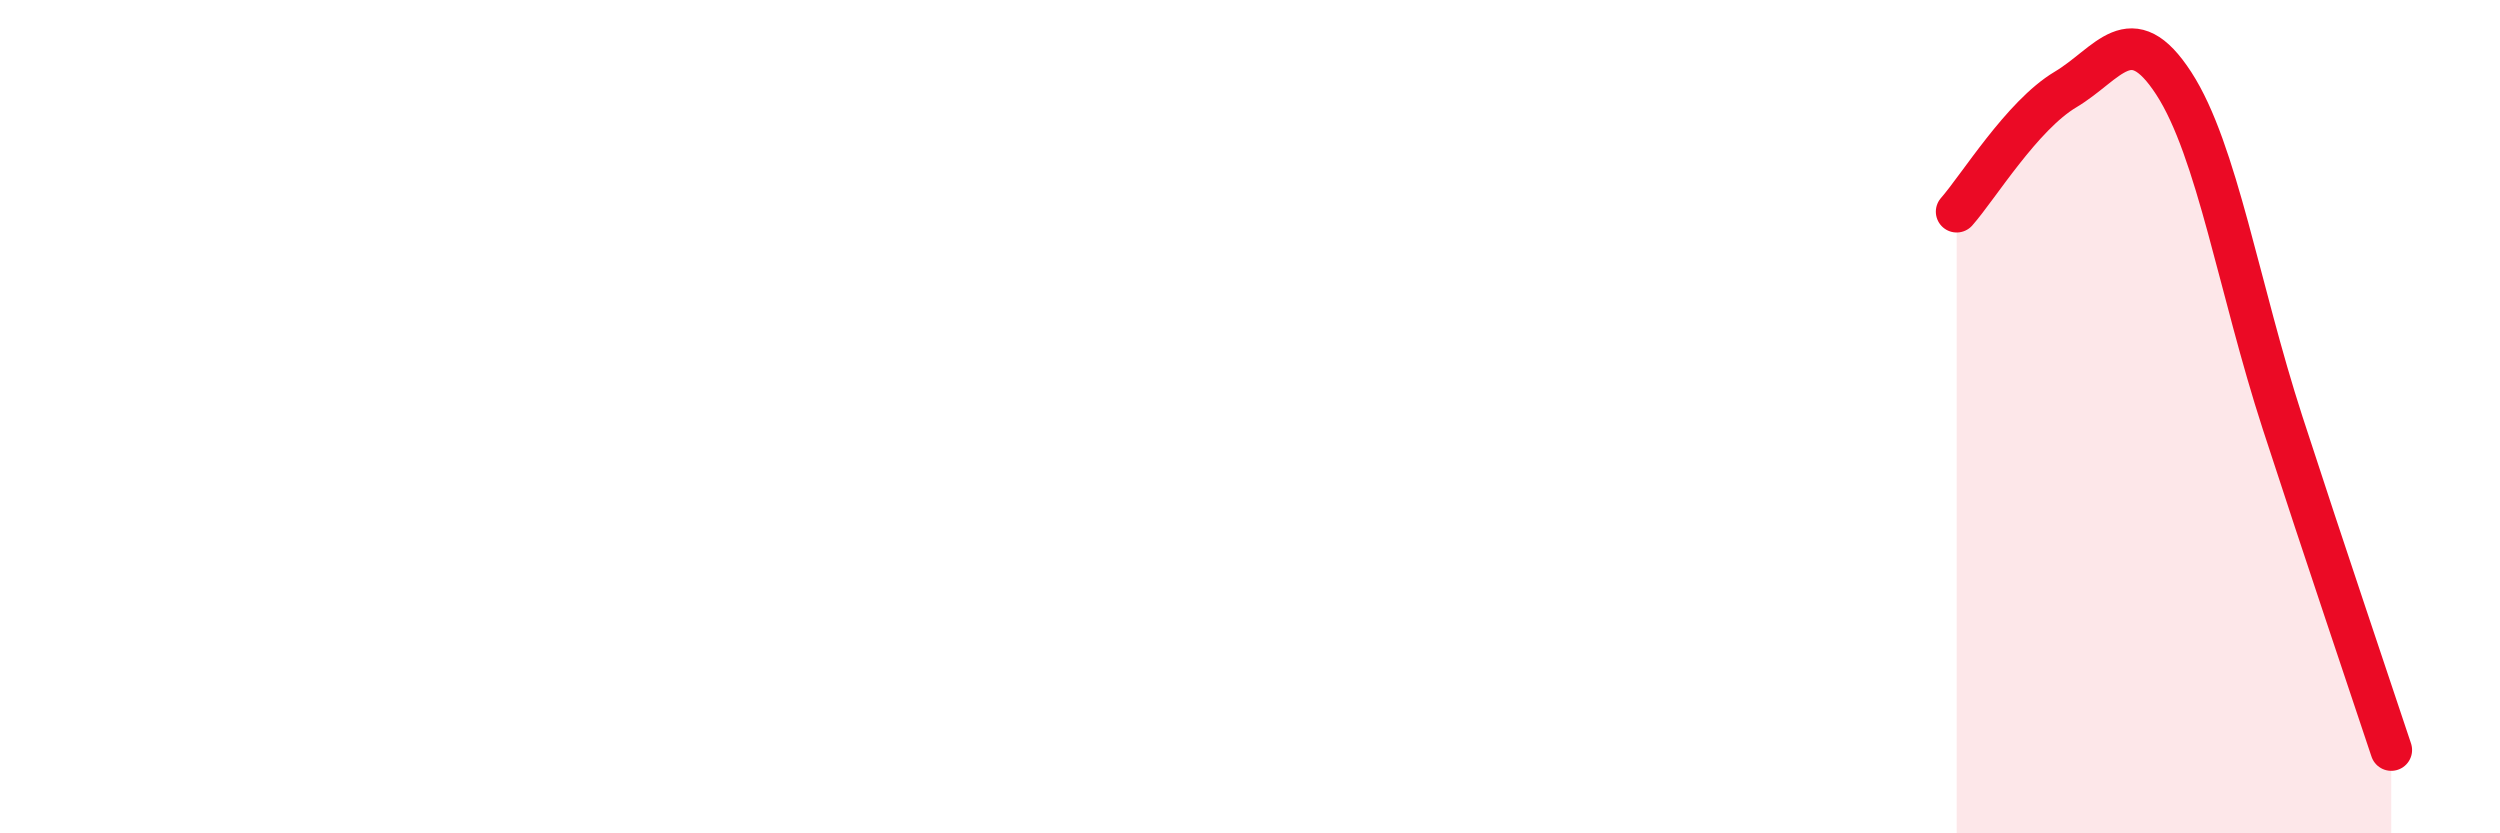 
    <svg width="60" height="20" viewBox="0 0 60 20" xmlns="http://www.w3.org/2000/svg">
      <path
        d="M 46.96,5.08 C 47.48,4.49 48.53,2.77 49.57,2.15 C 50.61,1.53 51.13,0.4 52.17,2 C 53.21,3.6 53.74,6.94 54.78,10.14 C 55.82,13.34 56.87,16.43 57.39,18L57.39 20L46.96 20Z"
        fill="#EB0A25"
        opacity="0.1"
        stroke-linecap="round"
        stroke-linejoin="round"
      />
      <path
        d="M 46.96,5.08 C 47.48,4.49 48.53,2.77 49.57,2.15 C 50.61,1.53 51.13,0.4 52.17,2 C 53.21,3.6 53.74,6.94 54.78,10.14 C 55.82,13.34 56.87,16.43 57.39,18"
        stroke="#EB0A25"
        stroke-width="1"
        fill="none"
        stroke-linecap="round"
        stroke-linejoin="round"
      />
    </svg>
  